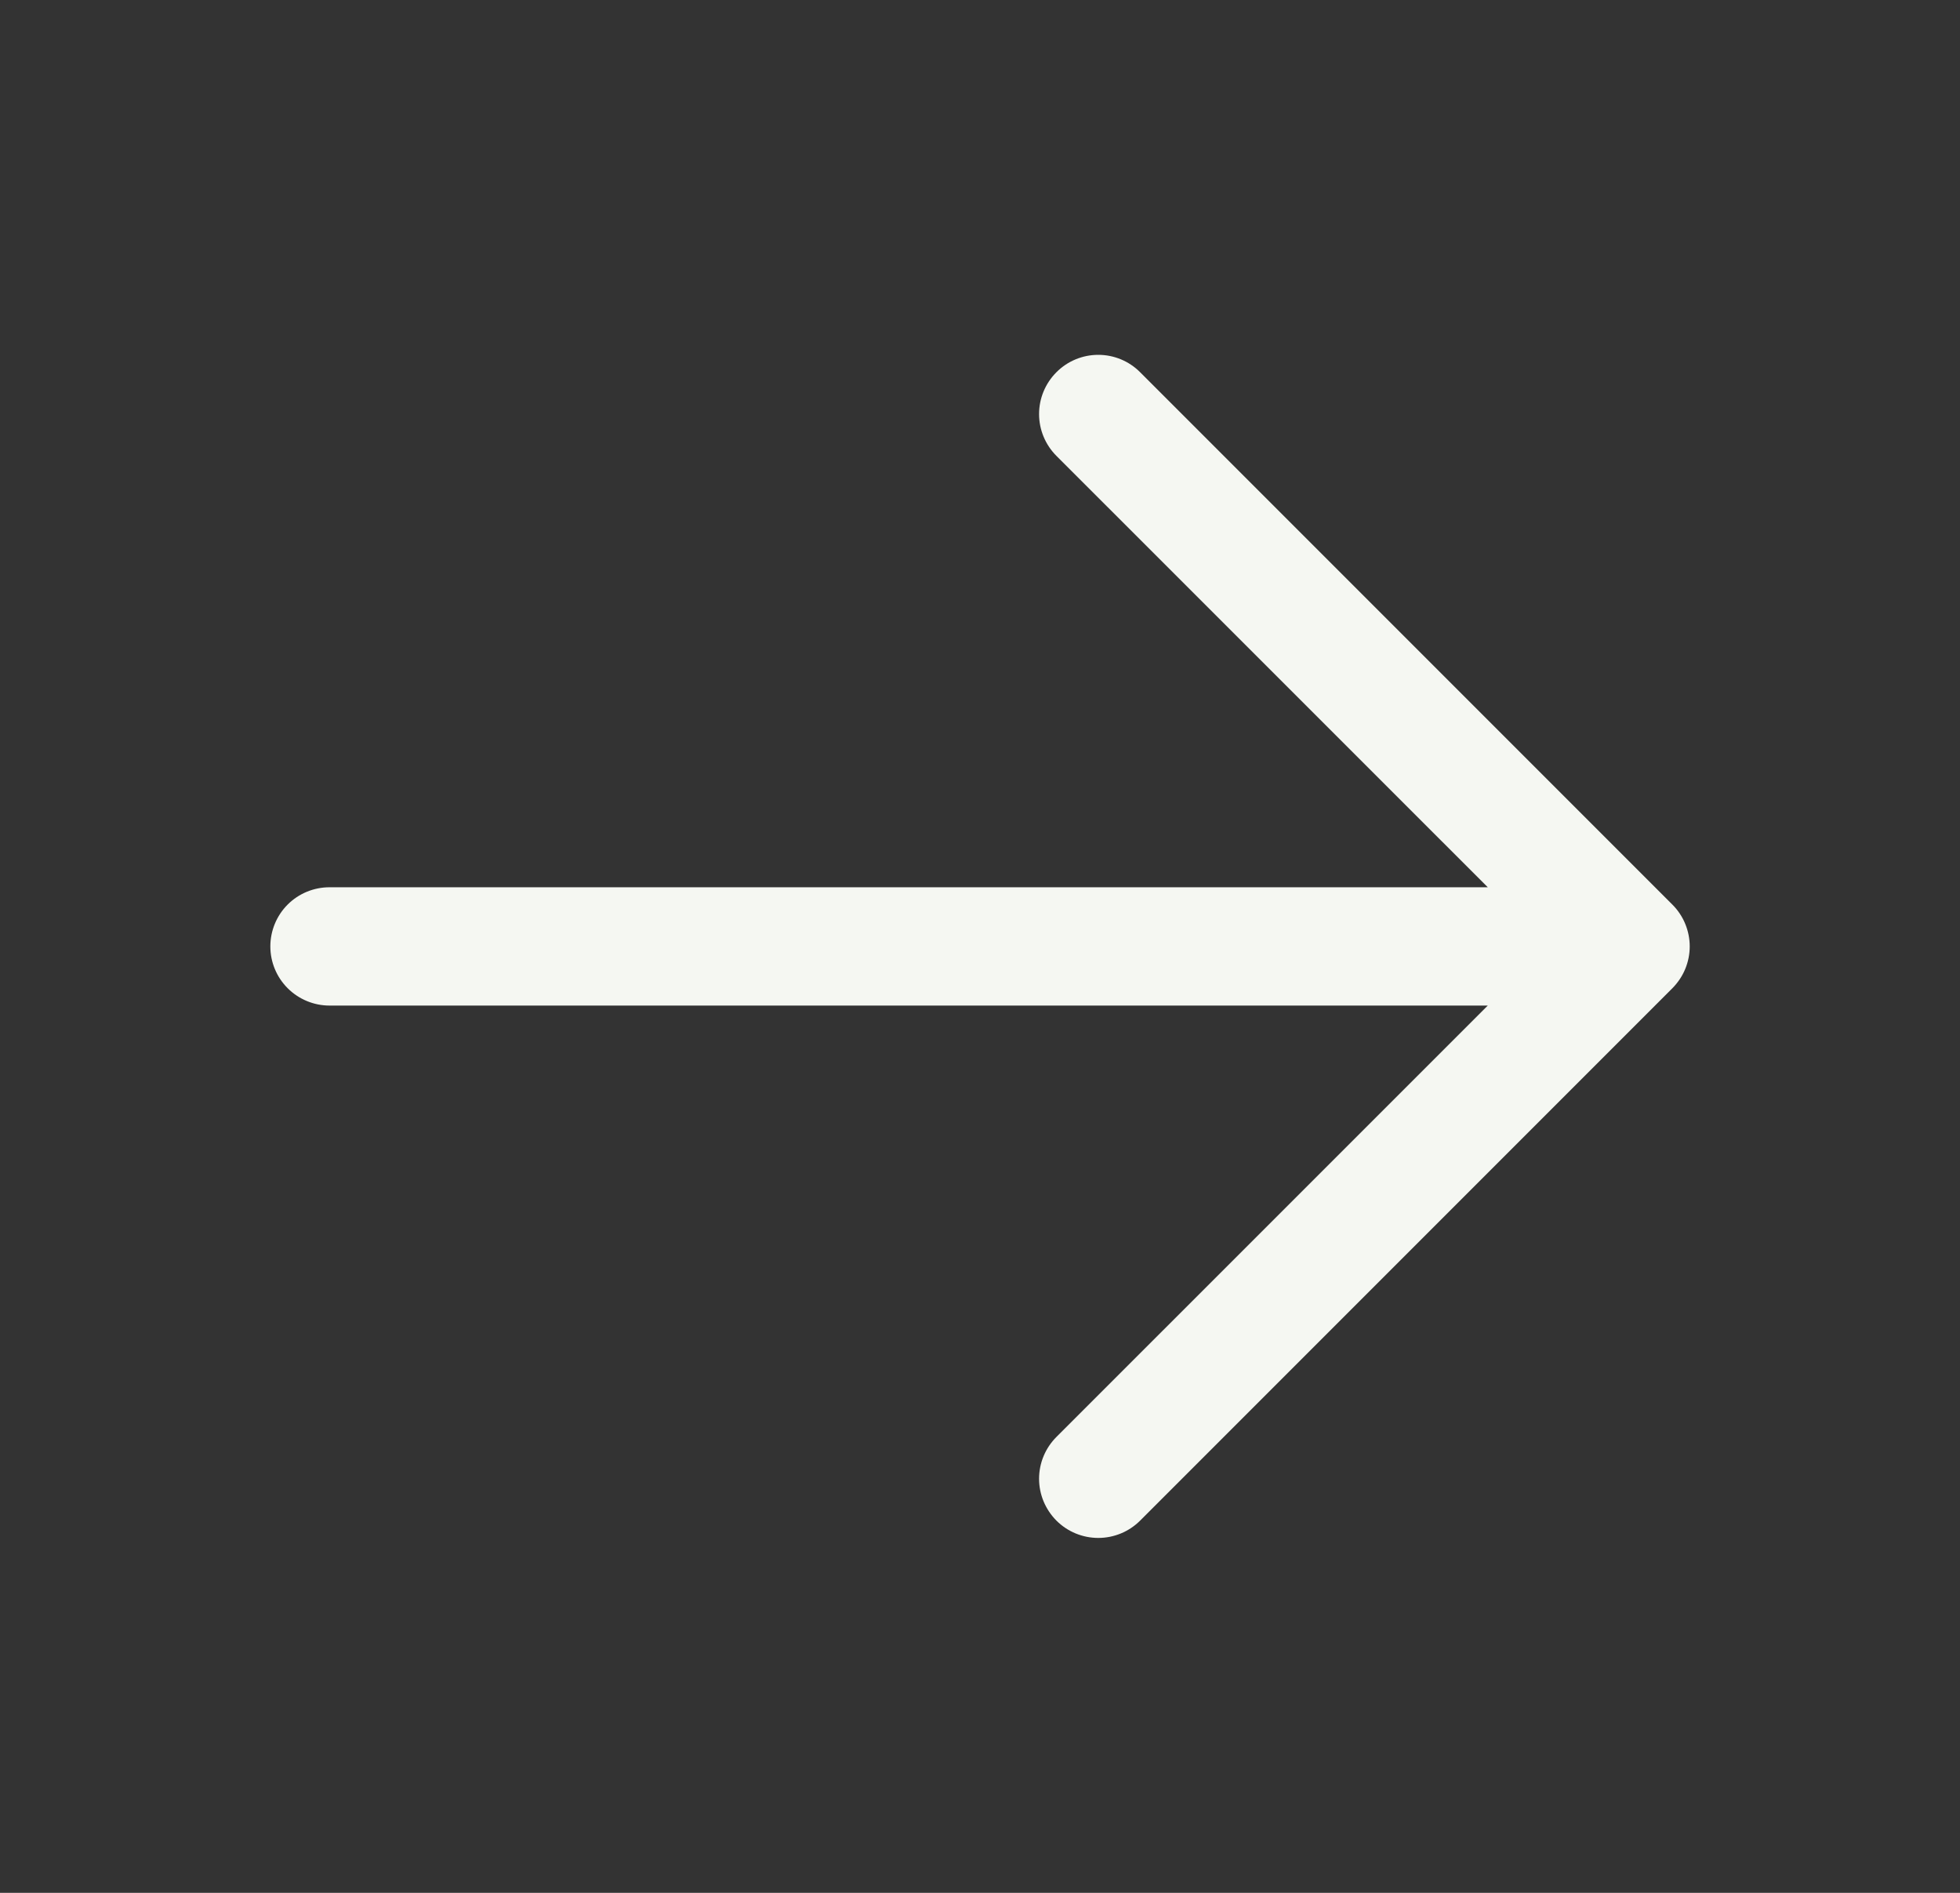 <svg width="29" height="28" viewBox="0 0 29 28" fill="none" xmlns="http://www.w3.org/2000/svg">
<rect x="0" y="0" width="29" height="28" fill="#333333" stroke="none"/>
<g id="Arrow">
<path id="Vector" d="M24.744 14.619L16.869 22.494C16.705 22.658 16.482 22.75 16.25 22.75C16.018 22.75 15.795 22.658 15.631 22.494C15.467 22.329 15.374 22.107 15.374 21.875C15.374 21.642 15.467 21.42 15.631 21.256L22.013 14.875H4.875C4.643 14.875 4.42 14.782 4.256 14.618C4.092 14.454 4 14.232 4 14C4 13.768 4.092 13.545 4.256 13.381C4.42 13.217 4.643 13.125 4.875 13.125H22.013L15.631 6.744C15.467 6.58 15.374 6.357 15.374 6.125C15.374 5.892 15.467 5.67 15.631 5.506C15.795 5.341 16.018 5.249 16.25 5.249C16.482 5.249 16.705 5.341 16.869 5.506L24.744 13.381C24.825 13.462 24.89 13.558 24.934 13.665C24.978 13.771 25.001 13.885 25.001 14C25.001 14.115 24.978 14.229 24.934 14.335C24.89 14.441 24.825 14.537 24.744 14.619Z" fill="#F5F7F2"/>
</g>
</svg>
